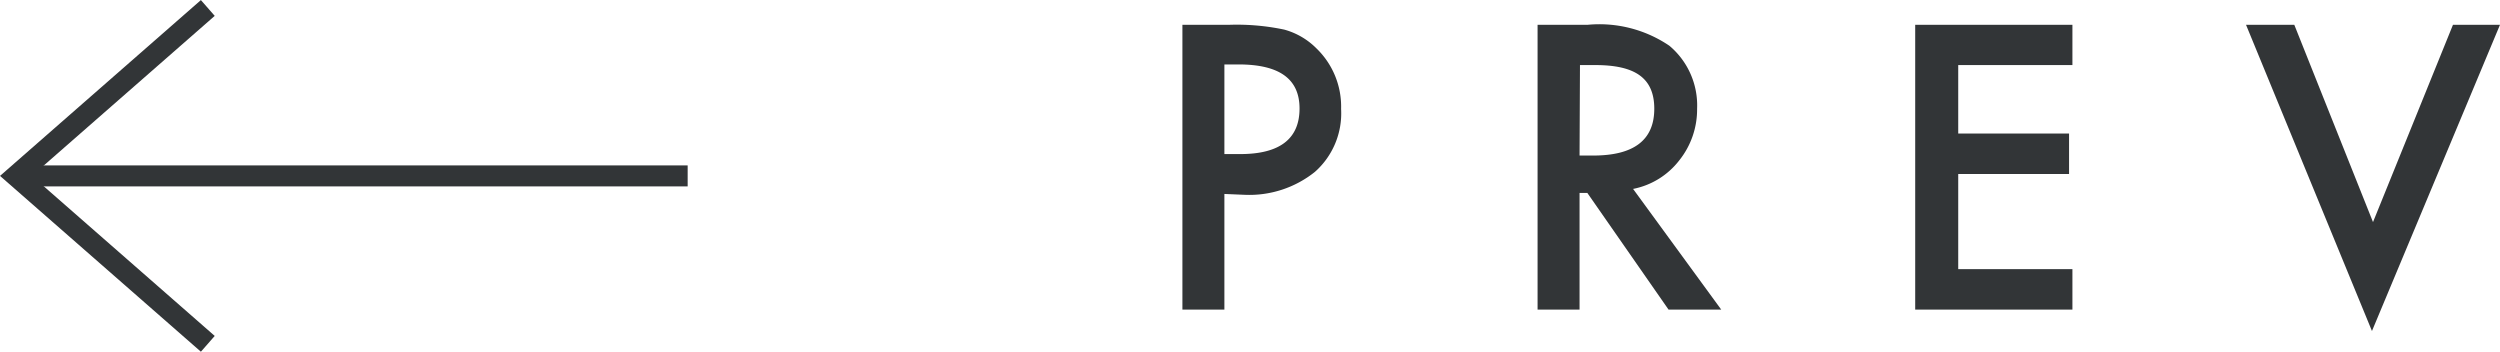 <svg xmlns="http://www.w3.org/2000/svg" viewBox="0 0 119.1 16.75"><defs><style>.cls-1{fill:#323537;}.cls-2{fill:none;stroke:#323537;stroke-miterlimit:10;}</style></defs><g id="レイヤー_2" data-name="レイヤー 2"><g id="design"><path class="cls-1" d="M58.33,9.24v5.51h-2V1.18H58.6a11,11,0,0,1,2.58.23,3.45,3.45,0,0,1,1.54.9,3.85,3.85,0,0,1,1.17,2.88,3.72,3.72,0,0,1-1.25,3,5,5,0,0,1-3.36,1.09Zm0-1.9h.76c1.88,0,2.82-.73,2.82-2.17s-1-2.1-2.91-2.1h-.67Z"/><path class="cls-1" d="M77.8,9,82,14.75H79.49L75.62,9.19h-.37v5.56h-2V1.18h2.4a5.94,5.94,0,0,1,3.88,1,3.71,3.71,0,0,1,1.32,3A3.88,3.88,0,0,1,80,7.64,3.67,3.67,0,0,1,77.8,9ZM75.25,7.41h.65c1.94,0,2.91-.74,2.91-2.23S77.86,3.1,76,3.1h-.73Z"/><path class="cls-1" d="M98.73,3.1H93.29V6.36h5.28V8.29H93.29v4.53h5.44v1.93H91.24V1.18h7.49Z"/><path class="cls-1" d="M109.3,1.18l3.75,9.4,3.81-9.4h2.24L113,15.77l-6-14.59Z"/><polyline class="cls-2" points="9.9 0.38 0.76 8.38 9.9 16.38"/><line class="cls-2" x1="32.76" y1="8.38" x2="0.76" y2="8.38"/></g></g></svg>